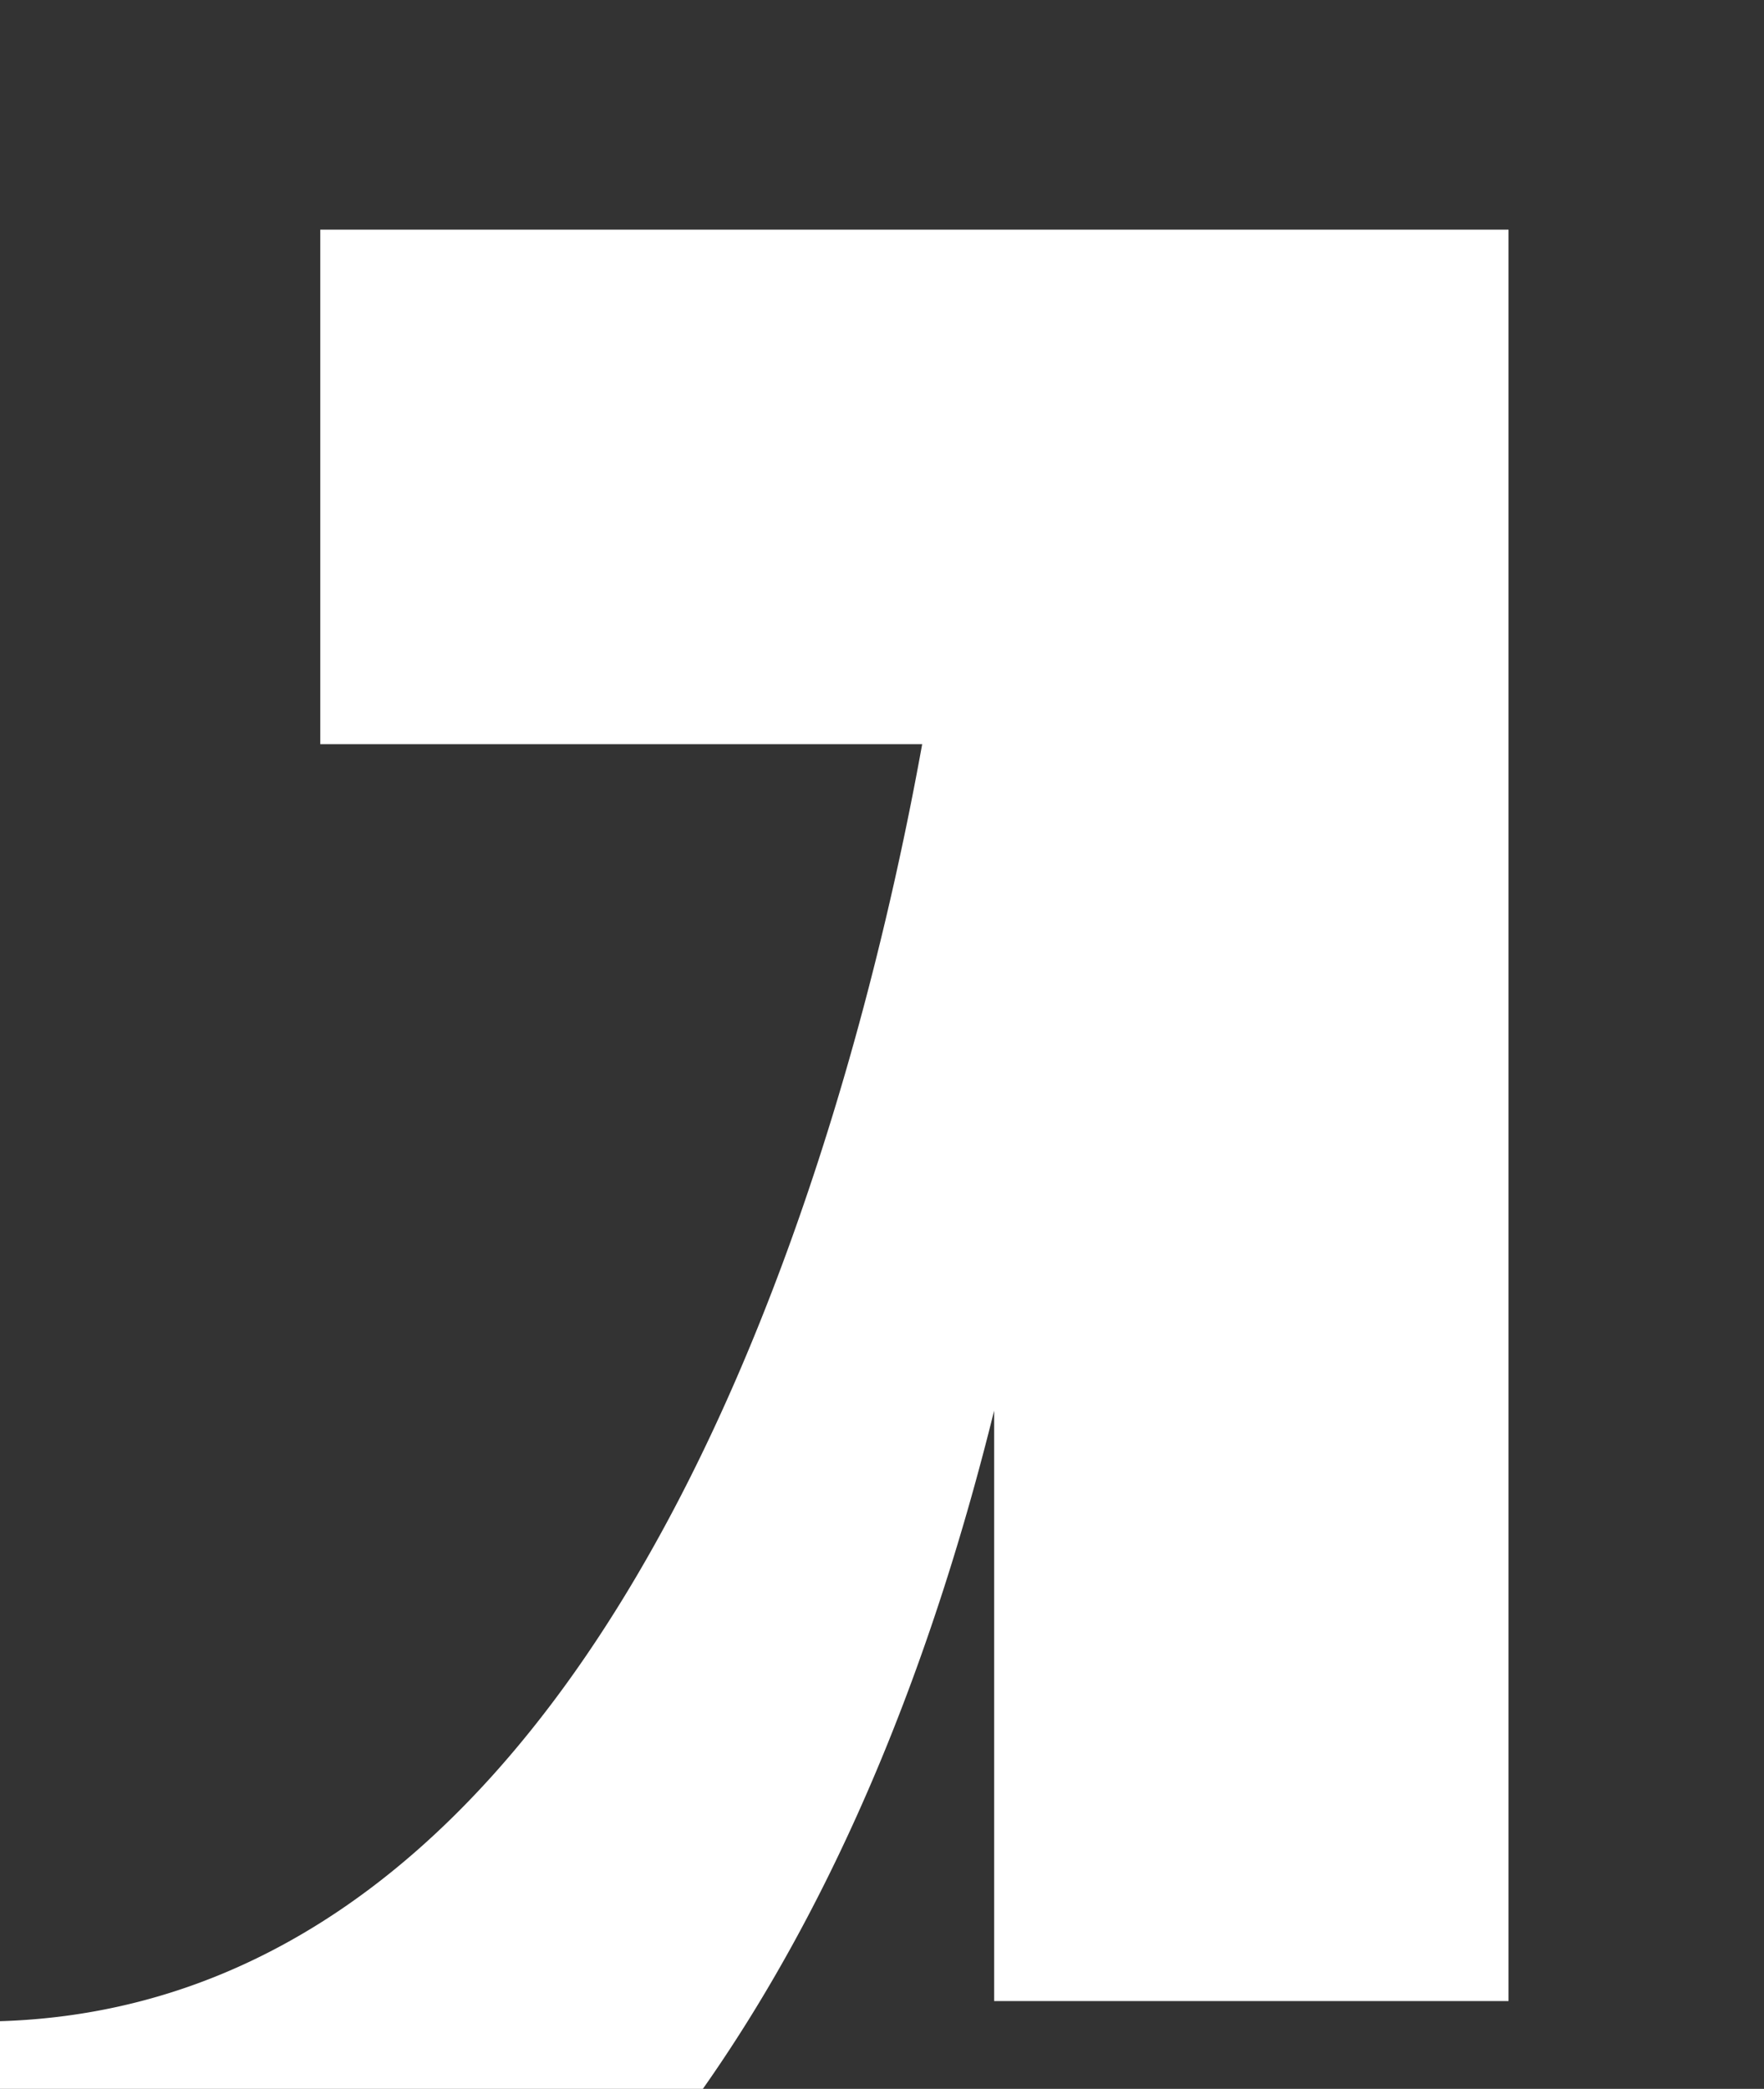 <svg xmlns="http://www.w3.org/2000/svg" xmlns:xlink="http://www.w3.org/1999/xlink" width="435" height="515" viewBox="0 0 435 515">
  <rect x="0" y="0" width="435" height="515" fill="#333333" stroke="none"/>
  <defs>
    <clipPath id="clip-path">
      <rect id="Rectángulo_31" data-name="Rectángulo 31" width="435" height="515" transform="translate(1404 4918)" fill="#fff" stroke="#707070" stroke-width="1"/>
    </clipPath>
  </defs>
  <g id="Enmascarar_grupo_8" data-name="Enmascarar grupo 8" transform="translate(-1404 -4918)" clip-path="url(#clip-path)">
    <path id="Trazado_215" data-name="Trazado 215" d="M273.5,221.958H-16.965V348.81H131.467c-12.52,69.375-65.409,310.518-228.023,314.865-21.647.581-132.046,8.94-132.547-142.409V221.958H-355.941V546.865q0,55.647,13.908,96.237,13.9,40.643,36.717,68.433,22.786,27.813,51.18,44.5a286.367,286.367,0,0,0,57.864,26.154c19.644,6.29,37.038,11.852,79.624,12.239,59.513.541,205.434-36.924,265.855-281.293V658.7H276.059V221.958Z" transform="translate(1499.941 4752.664)" fill="#fff"/>
  </g>
</svg>
